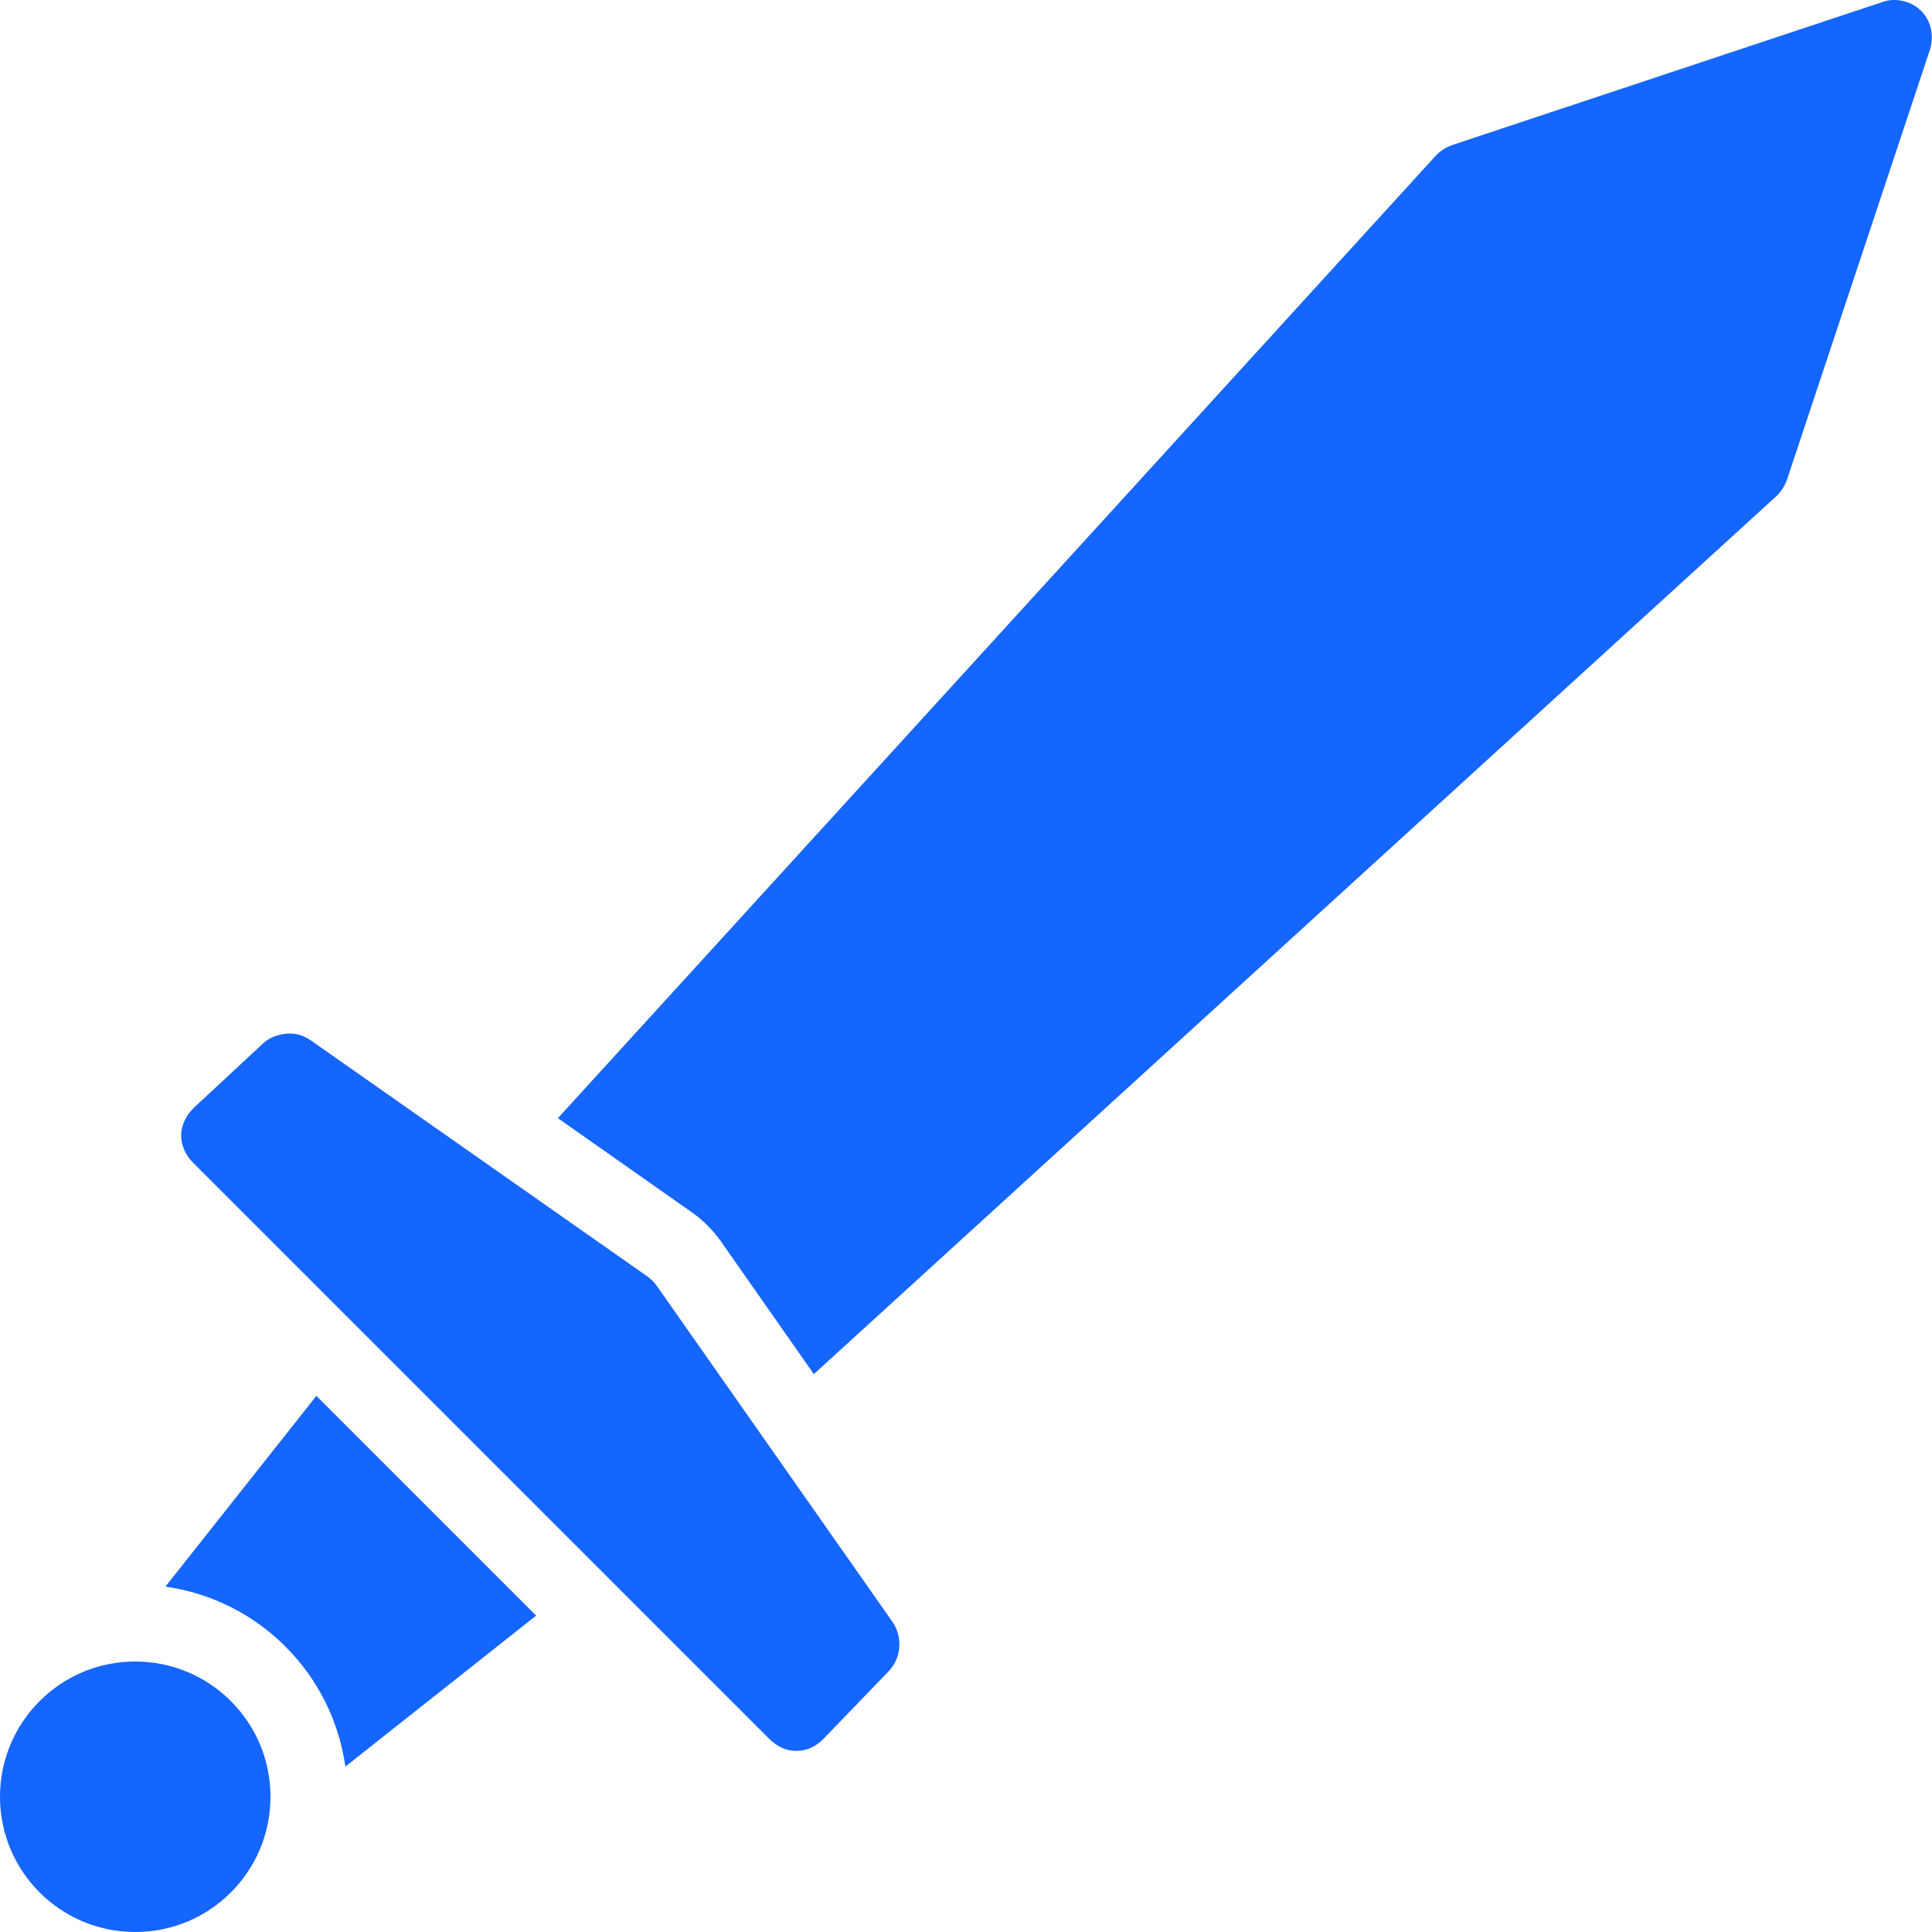 <svg xmlns="http://www.w3.org/2000/svg"  viewBox="0 0 50 50" width="50px" height="50px"><path fill="#1565FF" d="M 48.969 0 C 48.879 0.004 48.777 0.031 48.688 0.062 L 37.594 3.75 C 37.434 3.805 37.27 3.906 37.156 4.031 L 14.438 28.938 L 17.906 31.375 C 18.191 31.574 18.449 31.836 18.656 32.125 L 21.062 35.562 L 45.969 12.844 C 46.094 12.73 46.195 12.566 46.25 12.406 L 49.938 1.312 C 50.059 0.953 49.988 0.551 49.719 0.281 C 49.52 0.082 49.242 -0.012 48.969 0 Z M 7.438 26.75 C 7.215 26.766 6.984 26.84 6.812 27 L 5.031 28.656 C 4.832 28.84 4.691 29.105 4.688 29.375 C 4.684 29.648 4.809 29.902 5 30.094 L 19.906 45 C 20.094 45.188 20.328 45.312 20.594 45.312 C 20.598 45.312 20.621 45.312 20.625 45.312 C 20.895 45.309 21.125 45.191 21.312 45 L 23 43.25 C 23.332 42.906 23.367 42.359 23.094 41.969 L 17 33.281 C 16.934 33.188 16.844 33.098 16.75 33.031 L 8.062 26.938 C 7.871 26.801 7.66 26.734 7.438 26.75 Z M 8.188 36.125 L 4.281 41.062 C 6.695 41.402 8.598 43.305 8.938 45.719 L 13.875 41.812 Z M 3.5 43 C 1.566 43 0 44.566 0 46.5 C 0 48.434 1.566 50 3.5 50 C 5.434 50 7 48.434 7 46.5 C 7 44.566 5.434 43 3.5 43 Z"/></svg>